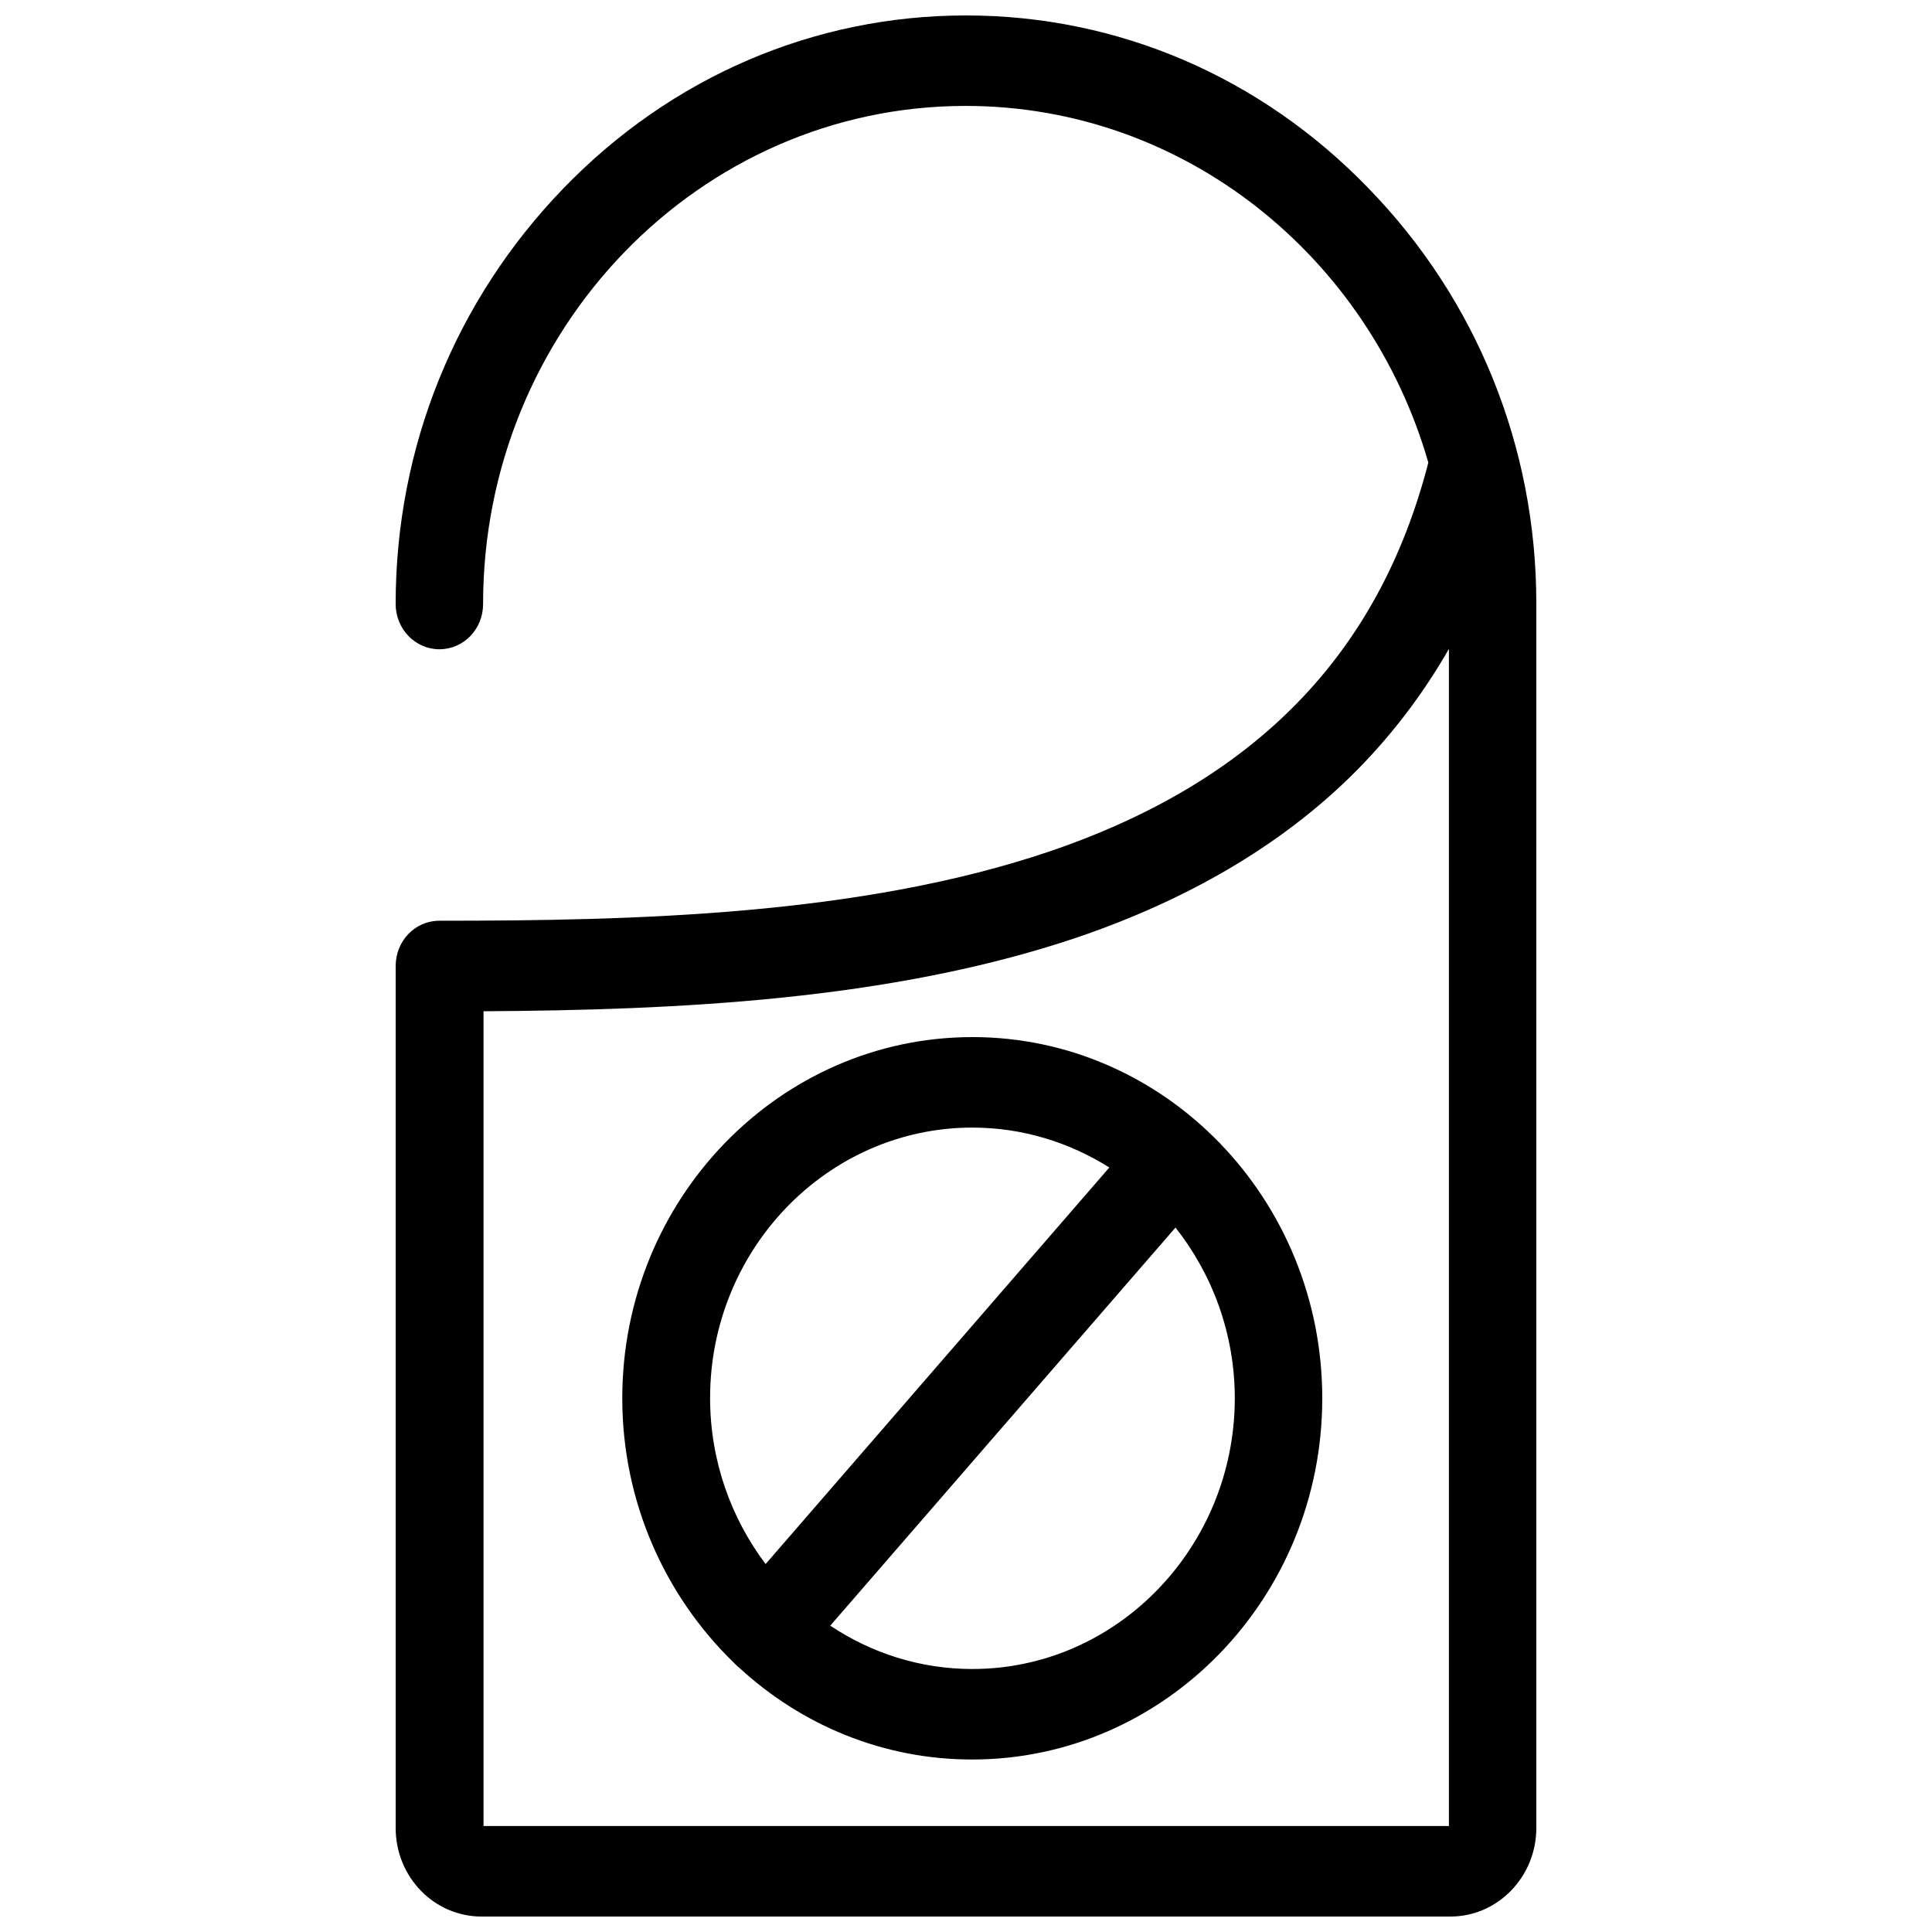 <?xml version="1.0" encoding="UTF-8"?>
<!-- Uploaded to: ICON Repo, www.iconrepo.com, Generator: ICON Repo Mixer Tools -->
<svg width="800px" height="800px" version="1.1" viewBox="144 144 512 512" xmlns="http://www.w3.org/2000/svg">
 <defs>
  <clipPath id="a">
   <path d="m248 148.09h304v503.81h-304z"/>
  </clipPath>
 </defs>
 <g clip-path="url(#a)">
  <path d="m506.71 193.94c-28.617-29.625-66.504-45.848-106.71-45.848s-78.09 16.223-106.71 45.848c-28.617 29.621-44.438 68.617-44.438 110.13 0 6.648 5.238 11.992 11.586 11.992 6.449 0 11.586-5.34 11.586-11.992 0-72.75 57.332-132 127.87-132 57.938 0 106.91 39.902 122.63 94.516-13.098 50.883-45.949 84.539-100.46 103.08-50.078 16.93-109.73 18.34-161.62 18.34-6.449 0-11.586 5.34-11.586 11.992v228.43c0 13 10.176 23.477 22.773 23.477h256.74c12.594 0 22.773-10.578 22.773-23.477l-0.004-324.15v-0.402c0-41.414-15.82-80.508-44.434-109.93zm21.16 433.98h-255.73v-215.93c50.883-0.301 107.71-2.82 157.29-19.547 29.32-9.977 53.707-24.285 72.449-42.621 10.176-9.977 18.941-21.363 26.098-33.855v311.96z"/>
 </g>
 <path d="m401.71 418.84c-51.188 0-92.801 42.926-92.801 95.723 0 27.508 11.387 52.395 29.422 69.93 0.301 0.301 0.605 0.605 0.906 0.906 0.203 0.203 0.504 0.402 0.707 0.605 16.426 15.113 37.988 24.285 61.668 24.285 51.188 0 92.801-42.926 92.801-95.723 0-52.801-41.617-95.727-92.703-95.727zm0 23.984c13.301 0 25.695 3.93 36.273 10.578l-91.09 105.09c-9.168-12.191-14.711-27.406-14.711-44.031 0.004-39.398 31.137-71.641 69.527-71.641zm0 143.48c-13.906 0-26.801-4.231-37.684-11.488l91.492-105.5c9.773 12.395 15.719 28.113 15.719 45.344-0.102 39.395-31.238 71.641-69.527 71.641z"/>
</svg>